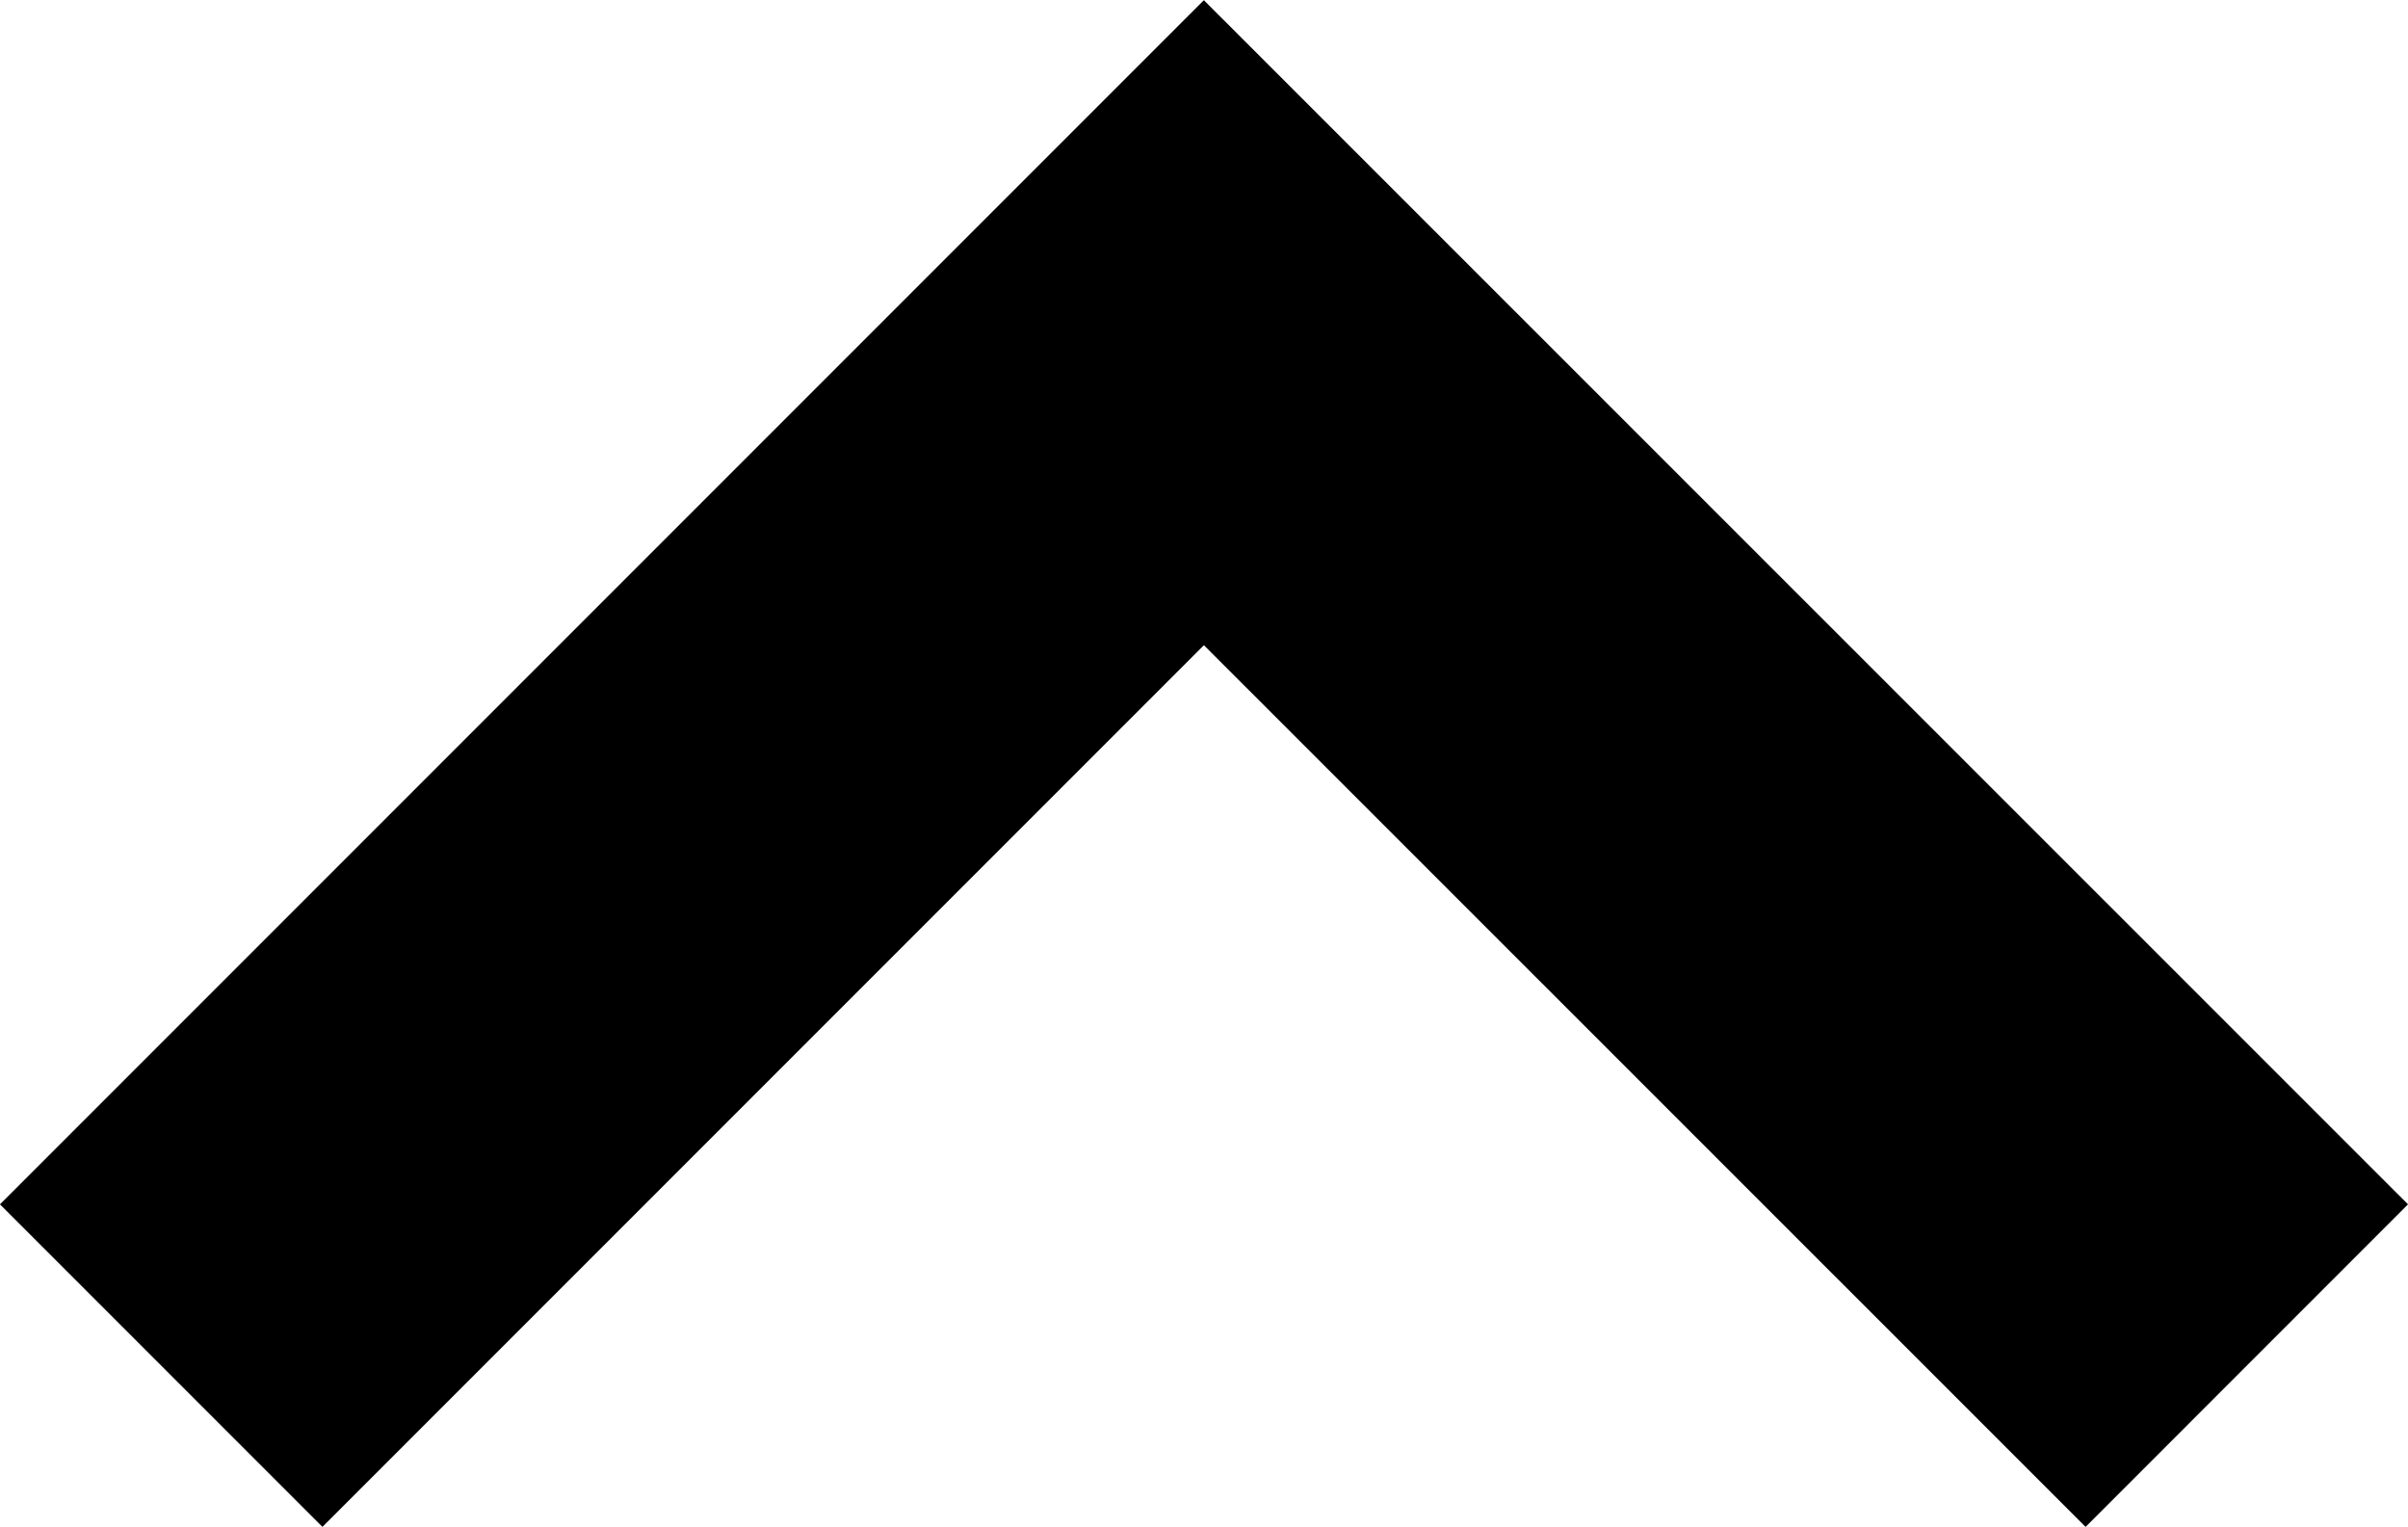<svg xmlns="http://www.w3.org/2000/svg" width="10.561" height="6.695" viewBox="0 0 10.561 6.695">
  <path id="Path_41" data-name="Path 41" d="M0,0,4.573,4.573,0,9.147" transform="translate(0.707 5.988) rotate(-90)" fill="none" stroke="#000" stroke-miterlimit="10" stroke-width="2"/>
</svg>
